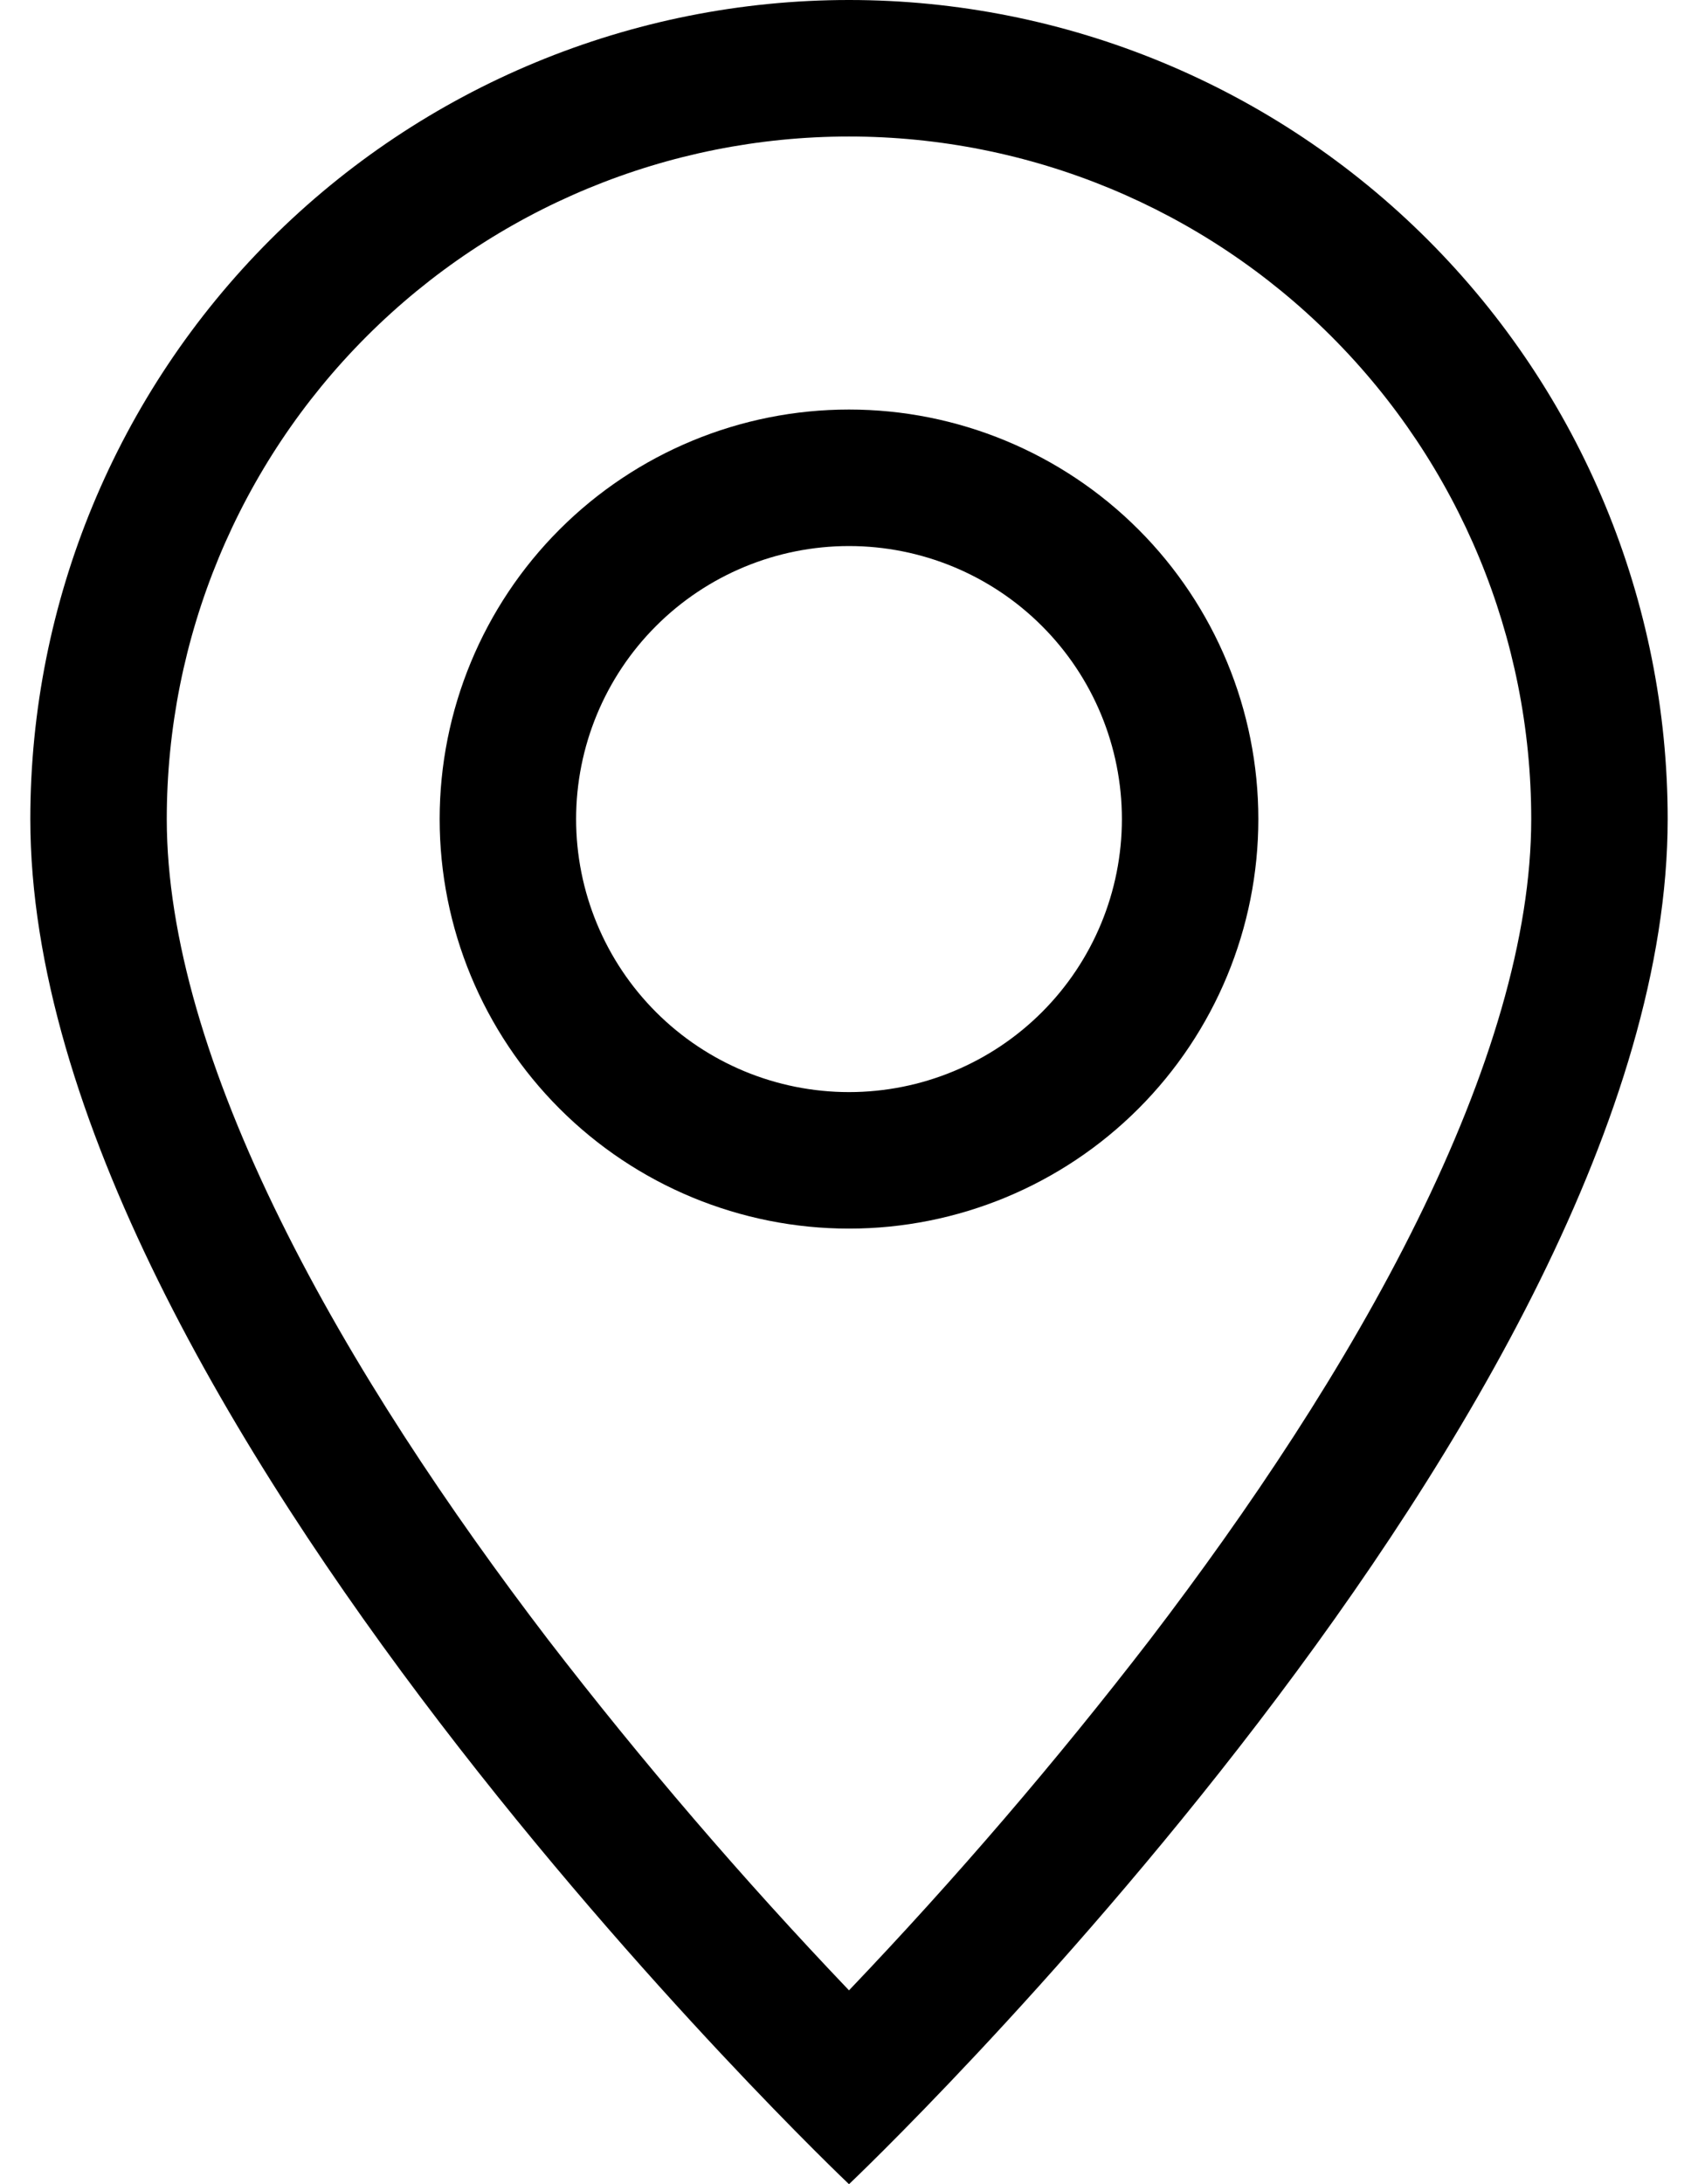 <svg width="28" height="36" viewBox="0 0 28 36" fill="none" xmlns="http://www.w3.org/2000/svg">
<path d="M23.373 20.115C22.195 22.505 20.597 24.885 18.963 27.023C17.412 29.036 15.755 30.966 14 32.805C12.245 30.966 10.588 29.036 9.037 27.023C7.403 24.885 5.806 22.505 4.627 20.115C3.434 17.701 2.75 15.44 2.75 13.5C2.75 10.516 3.935 7.655 6.045 5.545C8.155 3.435 11.016 2.25 14 2.25C16.984 2.25 19.845 3.435 21.955 5.545C24.065 7.655 25.25 10.516 25.25 13.5C25.25 15.44 24.564 17.701 23.373 20.115ZM14 36C14 36 27.5 23.206 27.5 13.5C27.5 9.92 26.078 6.486 23.546 3.954C21.014 1.422 17.58 0 14 0C10.42 0 6.986 1.422 4.454 3.954C1.922 6.486 0.5 9.92 0.5 13.5C0.5 23.206 14 36 14 36Z" fill="black"/>
<path d="M14 18C12.806 18 11.662 17.526 10.818 16.682C9.974 15.838 9.5 14.694 9.5 13.5C9.5 12.306 9.974 11.162 10.818 10.318C11.662 9.474 12.806 9 14 9C15.194 9 16.338 9.474 17.182 10.318C18.026 11.162 18.5 12.306 18.5 13.5C18.5 14.694 18.026 15.838 17.182 16.682C16.338 17.526 15.194 18 14 18ZM14 20.25C15.79 20.25 17.507 19.539 18.773 18.273C20.039 17.007 20.75 15.29 20.75 13.5C20.75 11.71 20.039 9.993 18.773 8.727C17.507 7.461 15.79 6.75 14 6.75C12.21 6.75 10.493 7.461 9.227 8.727C7.961 9.993 7.25 11.71 7.25 13.5C7.25 15.29 7.961 17.007 9.227 18.273C10.493 19.539 12.21 20.25 14 20.25Z" fill="black"/>
</svg>
